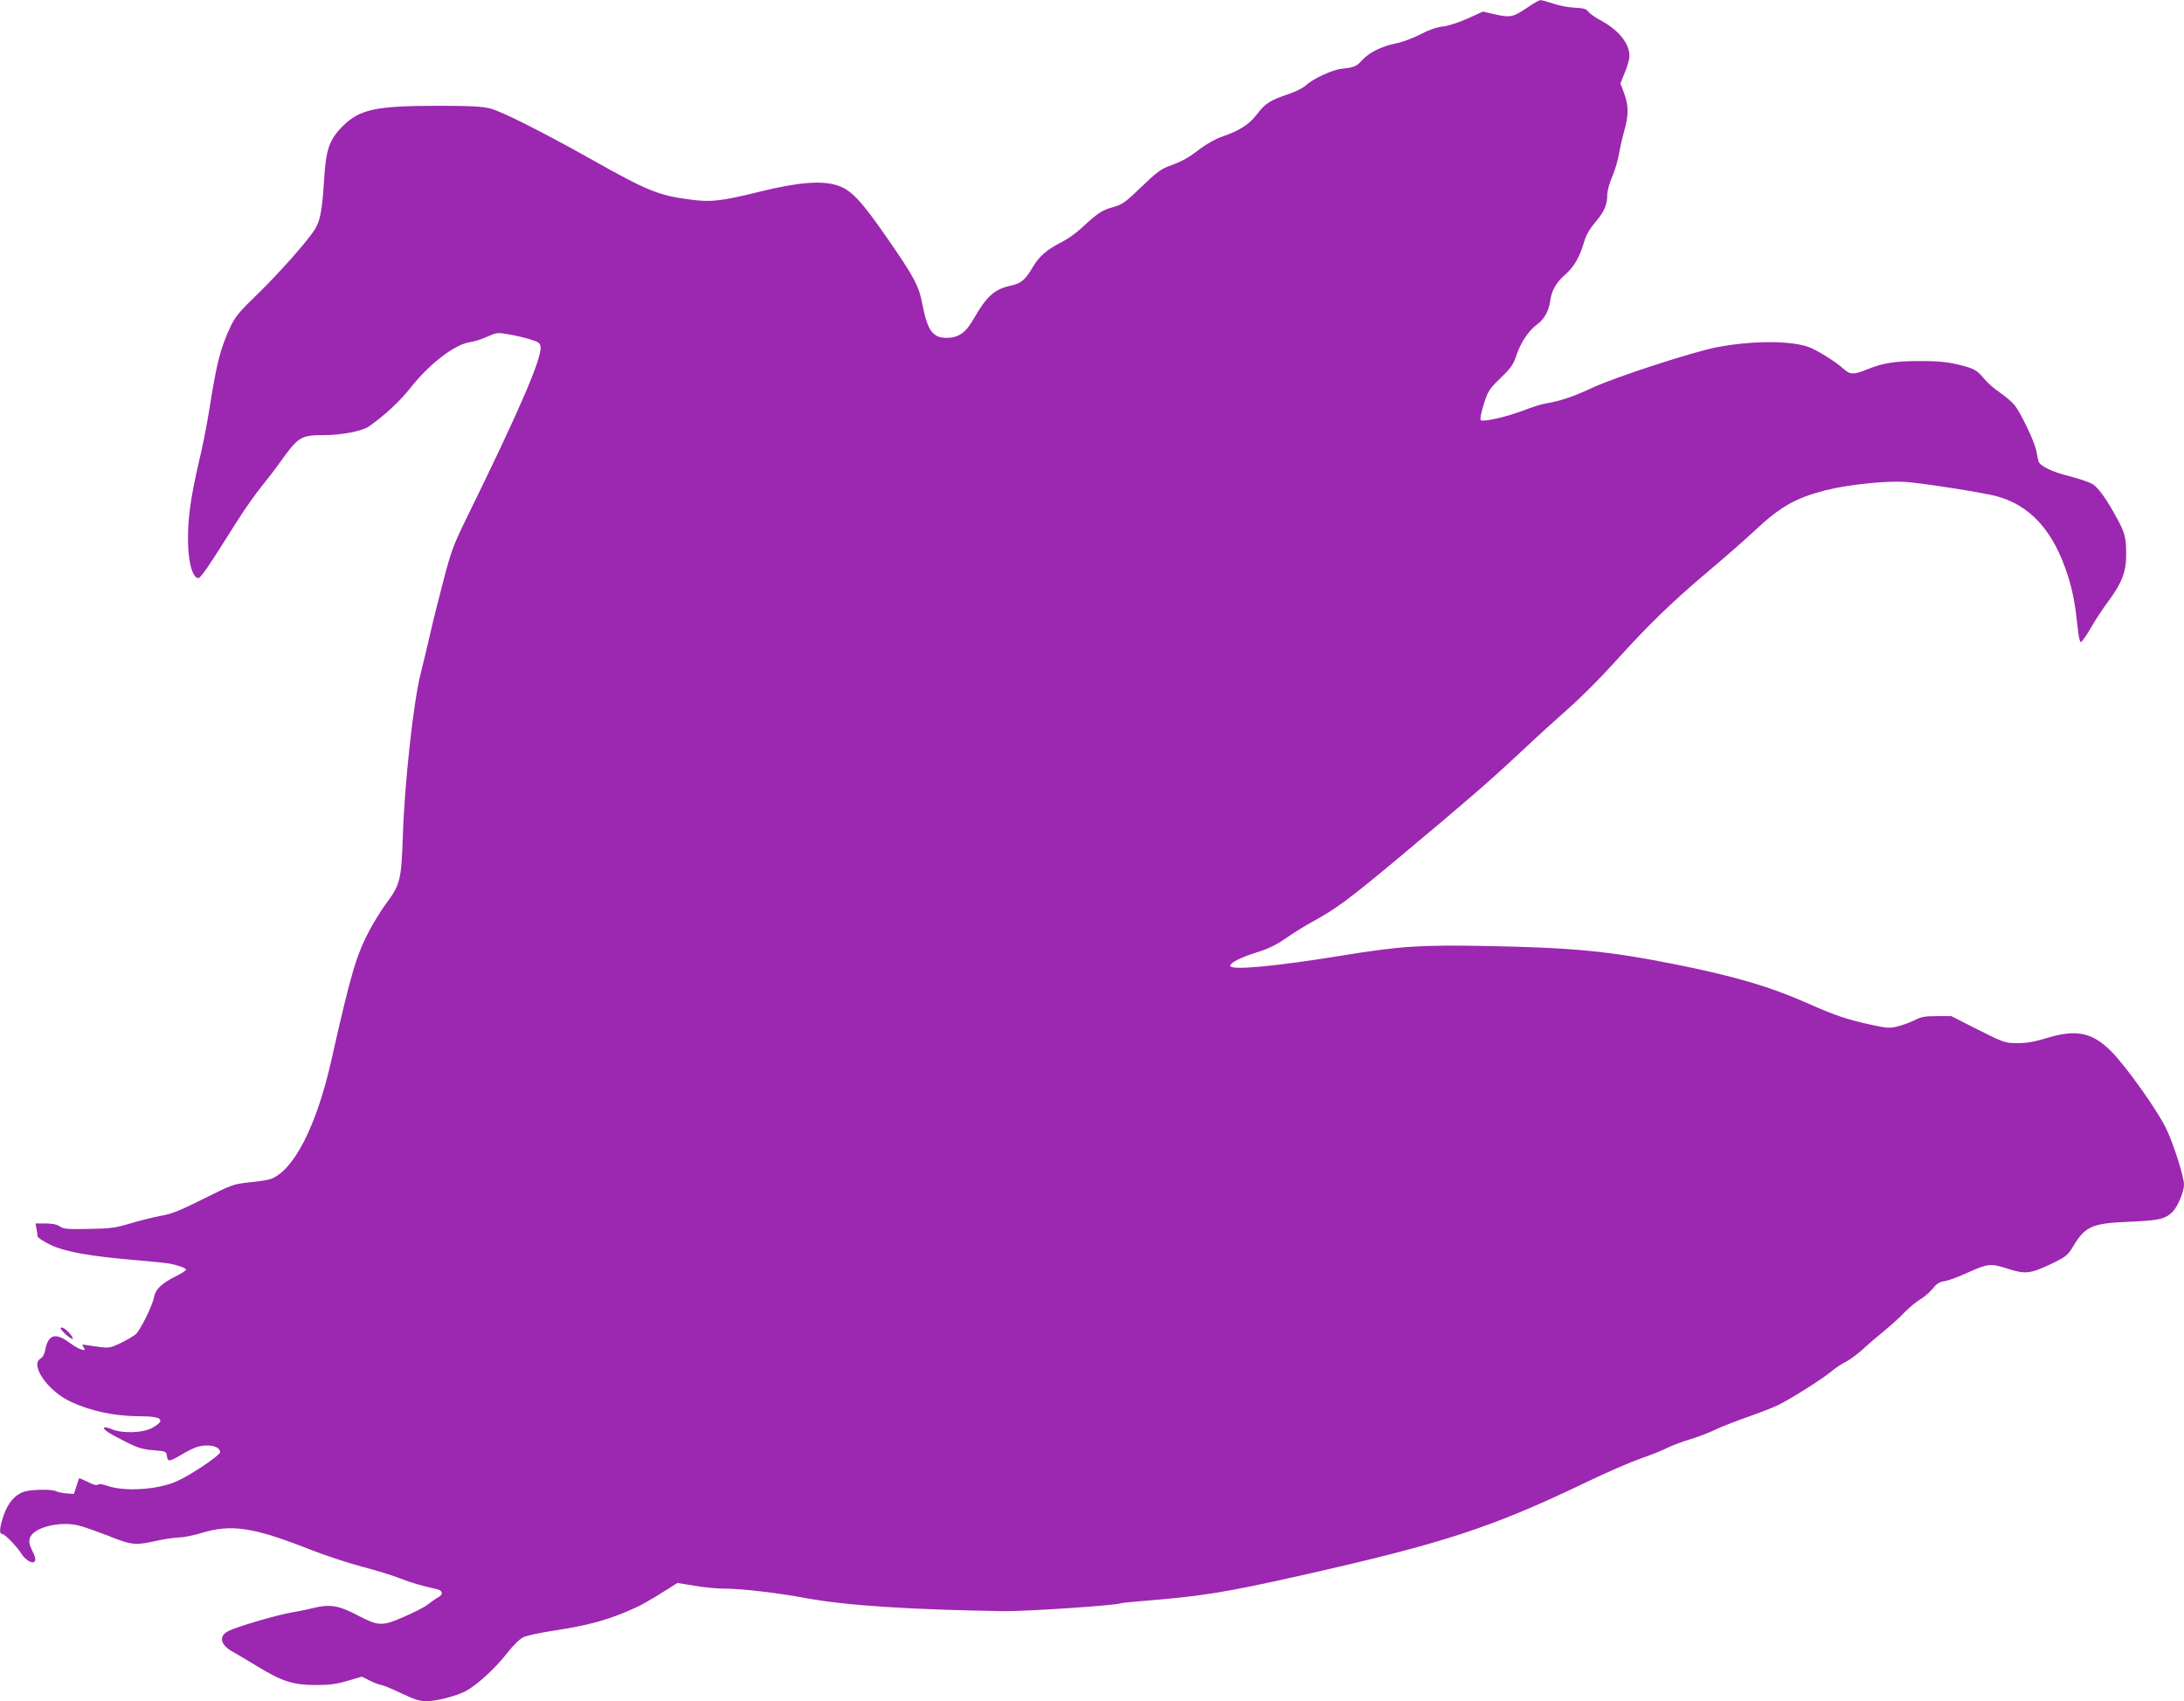<?xml version="1.0" standalone="no"?>
<!DOCTYPE svg PUBLIC "-//W3C//DTD SVG 20010904//EN"
 "http://www.w3.org/TR/2001/REC-SVG-20010904/DTD/svg10.dtd">
<svg version="1.0" xmlns="http://www.w3.org/2000/svg"
 width="1280pt" height="997pt" viewBox="0 0 1280 997"
 preserveAspectRatio="xMidYMid meet">
<g transform="translate(0,997) scale(0.1,-0.1)"
fill="#9c27b0" stroke="none">
<path d="M8955 9928 c-87 -59 -102 -62 -189 -43 l-75 17 -88 -40 c-51 -23
-112 -43 -145 -47 -37 -4 -83 -20 -131 -45 -41 -22 -105 -46 -144 -54 -88 -18
-158 -53 -201 -100 -33 -36 -45 -41 -119 -49 -54 -6 -169 -59 -208 -96 -18
-17 -63 -39 -110 -55 -100 -33 -130 -52 -180 -118 -45 -58 -103 -95 -203 -129
-34 -11 -89 -42 -123 -67 -77 -59 -109 -77 -184 -104 -50 -18 -77 -38 -165
-123 -96 -92 -111 -103 -167 -119 -65 -18 -89 -34 -184 -122 -30 -28 -80 -64
-110 -79 -96 -49 -139 -86 -180 -157 -41 -69 -66 -90 -129 -103 -89 -19 -138
-62 -209 -186 -50 -89 -92 -119 -164 -119 -81 0 -112 44 -142 201 -19 103 -50
160 -209 389 -151 218 -210 279 -290 304 -92 29 -228 18 -452 -37 -223 -55
-285 -63 -405 -47 -192 25 -251 49 -599 245 -277 155 -510 272 -576 289 -48
12 -117 16 -302 16 -370 0 -463 -20 -563 -119 -80 -80 -99 -136 -110 -321 -11
-173 -22 -232 -53 -283 -41 -67 -211 -259 -338 -382 -102 -98 -130 -132 -155
-185 -62 -132 -83 -215 -127 -495 -14 -88 -41 -225 -61 -305 -19 -80 -43 -199
-51 -265 -28 -211 -6 -403 47 -413 14 -2 55 57 225 328 47 74 111 165 142 203
31 38 83 105 115 150 105 147 120 157 254 157 107 0 225 23 267 52 89 63 175
142 236 218 115 147 263 261 355 275 25 3 71 18 101 32 53 24 60 25 123 14 36
-6 93 -19 126 -29 52 -16 60 -22 63 -44 8 -68 -123 -371 -429 -995 -81 -165
-95 -202 -140 -375 -28 -106 -64 -249 -79 -318 -16 -69 -40 -170 -54 -225 -43
-168 -95 -644 -105 -955 -9 -259 -15 -284 -100 -398 -28 -38 -70 -107 -95
-153 -78 -147 -109 -253 -222 -754 -87 -390 -220 -652 -356 -704 -15 -6 -71
-15 -125 -20 -95 -10 -103 -13 -269 -96 -140 -70 -186 -89 -255 -101 -46 -9
-127 -29 -179 -45 -83 -25 -113 -29 -240 -31 -124 -3 -149 0 -170 15 -16 11
-43 17 -83 17 l-59 0 6 -31 c3 -17 6 -37 6 -44 0 -8 33 -29 73 -49 86 -42 232
-68 503 -91 97 -8 188 -18 202 -21 56 -12 92 -26 92 -35 0 -5 -26 -22 -59 -38
-84 -43 -119 -76 -127 -119 -9 -50 -79 -193 -107 -220 -12 -11 -53 -35 -90
-53 -71 -33 -65 -32 -192 -13 -36 6 -38 5 -26 -10 27 -33 -25 -17 -80 24 -84
63 -127 50 -144 -43 -4 -21 -15 -42 -26 -48 -67 -35 41 -192 176 -254 121 -56
259 -85 408 -85 128 0 151 -23 69 -68 -53 -30 -175 -34 -236 -8 -63 26 -62 3
1 -32 140 -75 165 -85 242 -91 74 -6 76 -7 79 -33 4 -36 15 -35 82 5 30 18 70
39 89 45 67 23 142 8 141 -29 -1 -18 -166 -130 -250 -168 -111 -52 -311 -65
-416 -27 -26 9 -45 11 -51 5 -6 -6 -28 0 -58 16 -27 13 -50 23 -51 22 -1 -1
-8 -22 -16 -47 l-15 -45 -44 3 c-24 2 -51 8 -61 13 -23 12 -135 11 -183 -2
-54 -15 -99 -66 -124 -141 -24 -71 -27 -108 -8 -108 15 0 85 -72 110 -112 24
-39 65 -64 79 -50 9 9 6 25 -12 62 -19 40 -22 56 -14 78 20 60 172 99 284 72
29 -7 109 -35 178 -62 139 -55 155 -56 297 -24 39 8 91 15 116 16 25 0 83 12
130 26 175 53 303 34 629 -94 91 -36 230 -82 310 -103 80 -21 180 -51 222 -68
68 -27 125 -43 221 -65 33 -8 35 -31 5 -47 -13 -7 -39 -25 -58 -40 -19 -16
-84 -49 -144 -75 -130 -56 -146 -55 -275 12 -104 55 -159 64 -252 41 -35 -9
-94 -21 -130 -27 -77 -12 -317 -82 -369 -108 -61 -30 -50 -83 29 -125 25 -14
91 -53 145 -86 140 -85 205 -106 336 -106 82 0 123 5 188 25 l83 24 42 -21
c23 -12 56 -25 72 -28 17 -3 71 -26 122 -51 70 -33 104 -44 140 -44 59 0 173
29 230 58 64 33 172 131 242 220 38 49 77 87 98 97 20 10 106 28 192 41 177
27 287 56 413 109 81 34 119 55 246 135 l52 33 100 -16 c54 -10 133 -17 175
-17 99 0 316 -25 480 -56 232 -43 613 -68 1160 -76 128 -2 664 34 683 46 4 2
70 9 147 15 330 27 464 48 905 147 840 189 1119 280 1680 549 118 57 262 119
320 139 58 20 125 47 150 60 25 13 86 36 135 51 50 15 115 40 145 55 30 15
116 49 190 75 74 26 157 58 184 72 83 42 252 149 303 191 26 22 67 50 91 61
24 12 69 46 100 74 31 29 89 78 127 109 39 32 92 80 118 108 27 27 67 61 91
75 23 14 57 42 74 64 23 29 40 39 69 43 21 3 79 24 129 47 127 57 139 58 240
26 105 -34 134 -30 258 29 83 40 94 49 124 98 73 122 111 139 332 148 175 8
208 15 252 57 30 29 68 118 68 160 0 46 -60 236 -104 328 -51 107 -234 364
-322 453 -113 113 -206 132 -384 77 -69 -21 -115 -29 -168 -28 -71 0 -77 2
-230 79 l-156 79 -86 0 c-69 0 -93 -5 -127 -23 -23 -12 -67 -28 -97 -36 -50
-13 -62 -13 -162 9 -141 31 -207 53 -367 124 -226 100 -435 161 -786 231 -382
76 -588 96 -1096 106 -391 7 -505 0 -850 -56 -399 -65 -655 -88 -655 -60 0 18
63 50 157 79 67 21 113 43 170 83 43 30 114 74 158 98 136 74 210 129 505 375
407 340 529 446 713 618 89 84 218 201 285 260 67 59 186 178 264 265 200 221
325 343 543 528 105 88 231 199 280 245 149 140 238 190 411 235 133 34 355
57 469 50 101 -7 439 -60 529 -82 203 -52 341 -203 425 -467 30 -95 43 -165
59 -315 4 -40 11 -74 17 -75 5 -1 30 34 56 78 25 45 73 118 107 163 79 107
104 173 103 277 0 95 -8 125 -57 213 -56 104 -100 165 -134 191 -18 13 -76 33
-133 48 -108 26 -183 62 -190 91 -3 9 -8 35 -12 57 -8 51 -93 230 -130 273
-15 18 -54 51 -86 73 -32 21 -73 58 -91 80 -41 51 -62 62 -163 85 -57 13 -119
19 -215 18 -144 0 -215 -11 -310 -50 -77 -31 -97 -30 -135 4 -44 41 -158 112
-207 129 -110 38 -331 37 -536 -2 -140 -27 -586 -172 -724 -235 -118 -55 -188
-79 -281 -95 -21 -3 -78 -21 -127 -40 -103 -39 -239 -70 -252 -57 -5 5 3 45
18 93 25 78 32 89 99 154 62 60 75 79 94 137 24 71 72 143 120 177 41 30 68
77 76 136 9 64 35 109 91 158 49 43 83 102 108 189 11 38 32 76 67 117 53 63
69 102 69 162 0 20 13 68 30 106 16 39 34 99 39 134 6 35 20 95 31 134 26 90
25 149 -2 220 l-21 56 26 65 c15 35 27 79 27 96 0 75 -66 155 -175 212 -27 15
-57 36 -66 47 -12 17 -29 22 -80 24 -35 1 -92 12 -126 24 -34 11 -68 21 -75
20 -7 0 -40 -18 -73 -41z"/>
<path d="M371 2164 c29 -31 66 -53 54 -32 -16 28 -49 58 -63 58 -11 0 -9 -7 9
-26z"/>
</g>
</svg>
